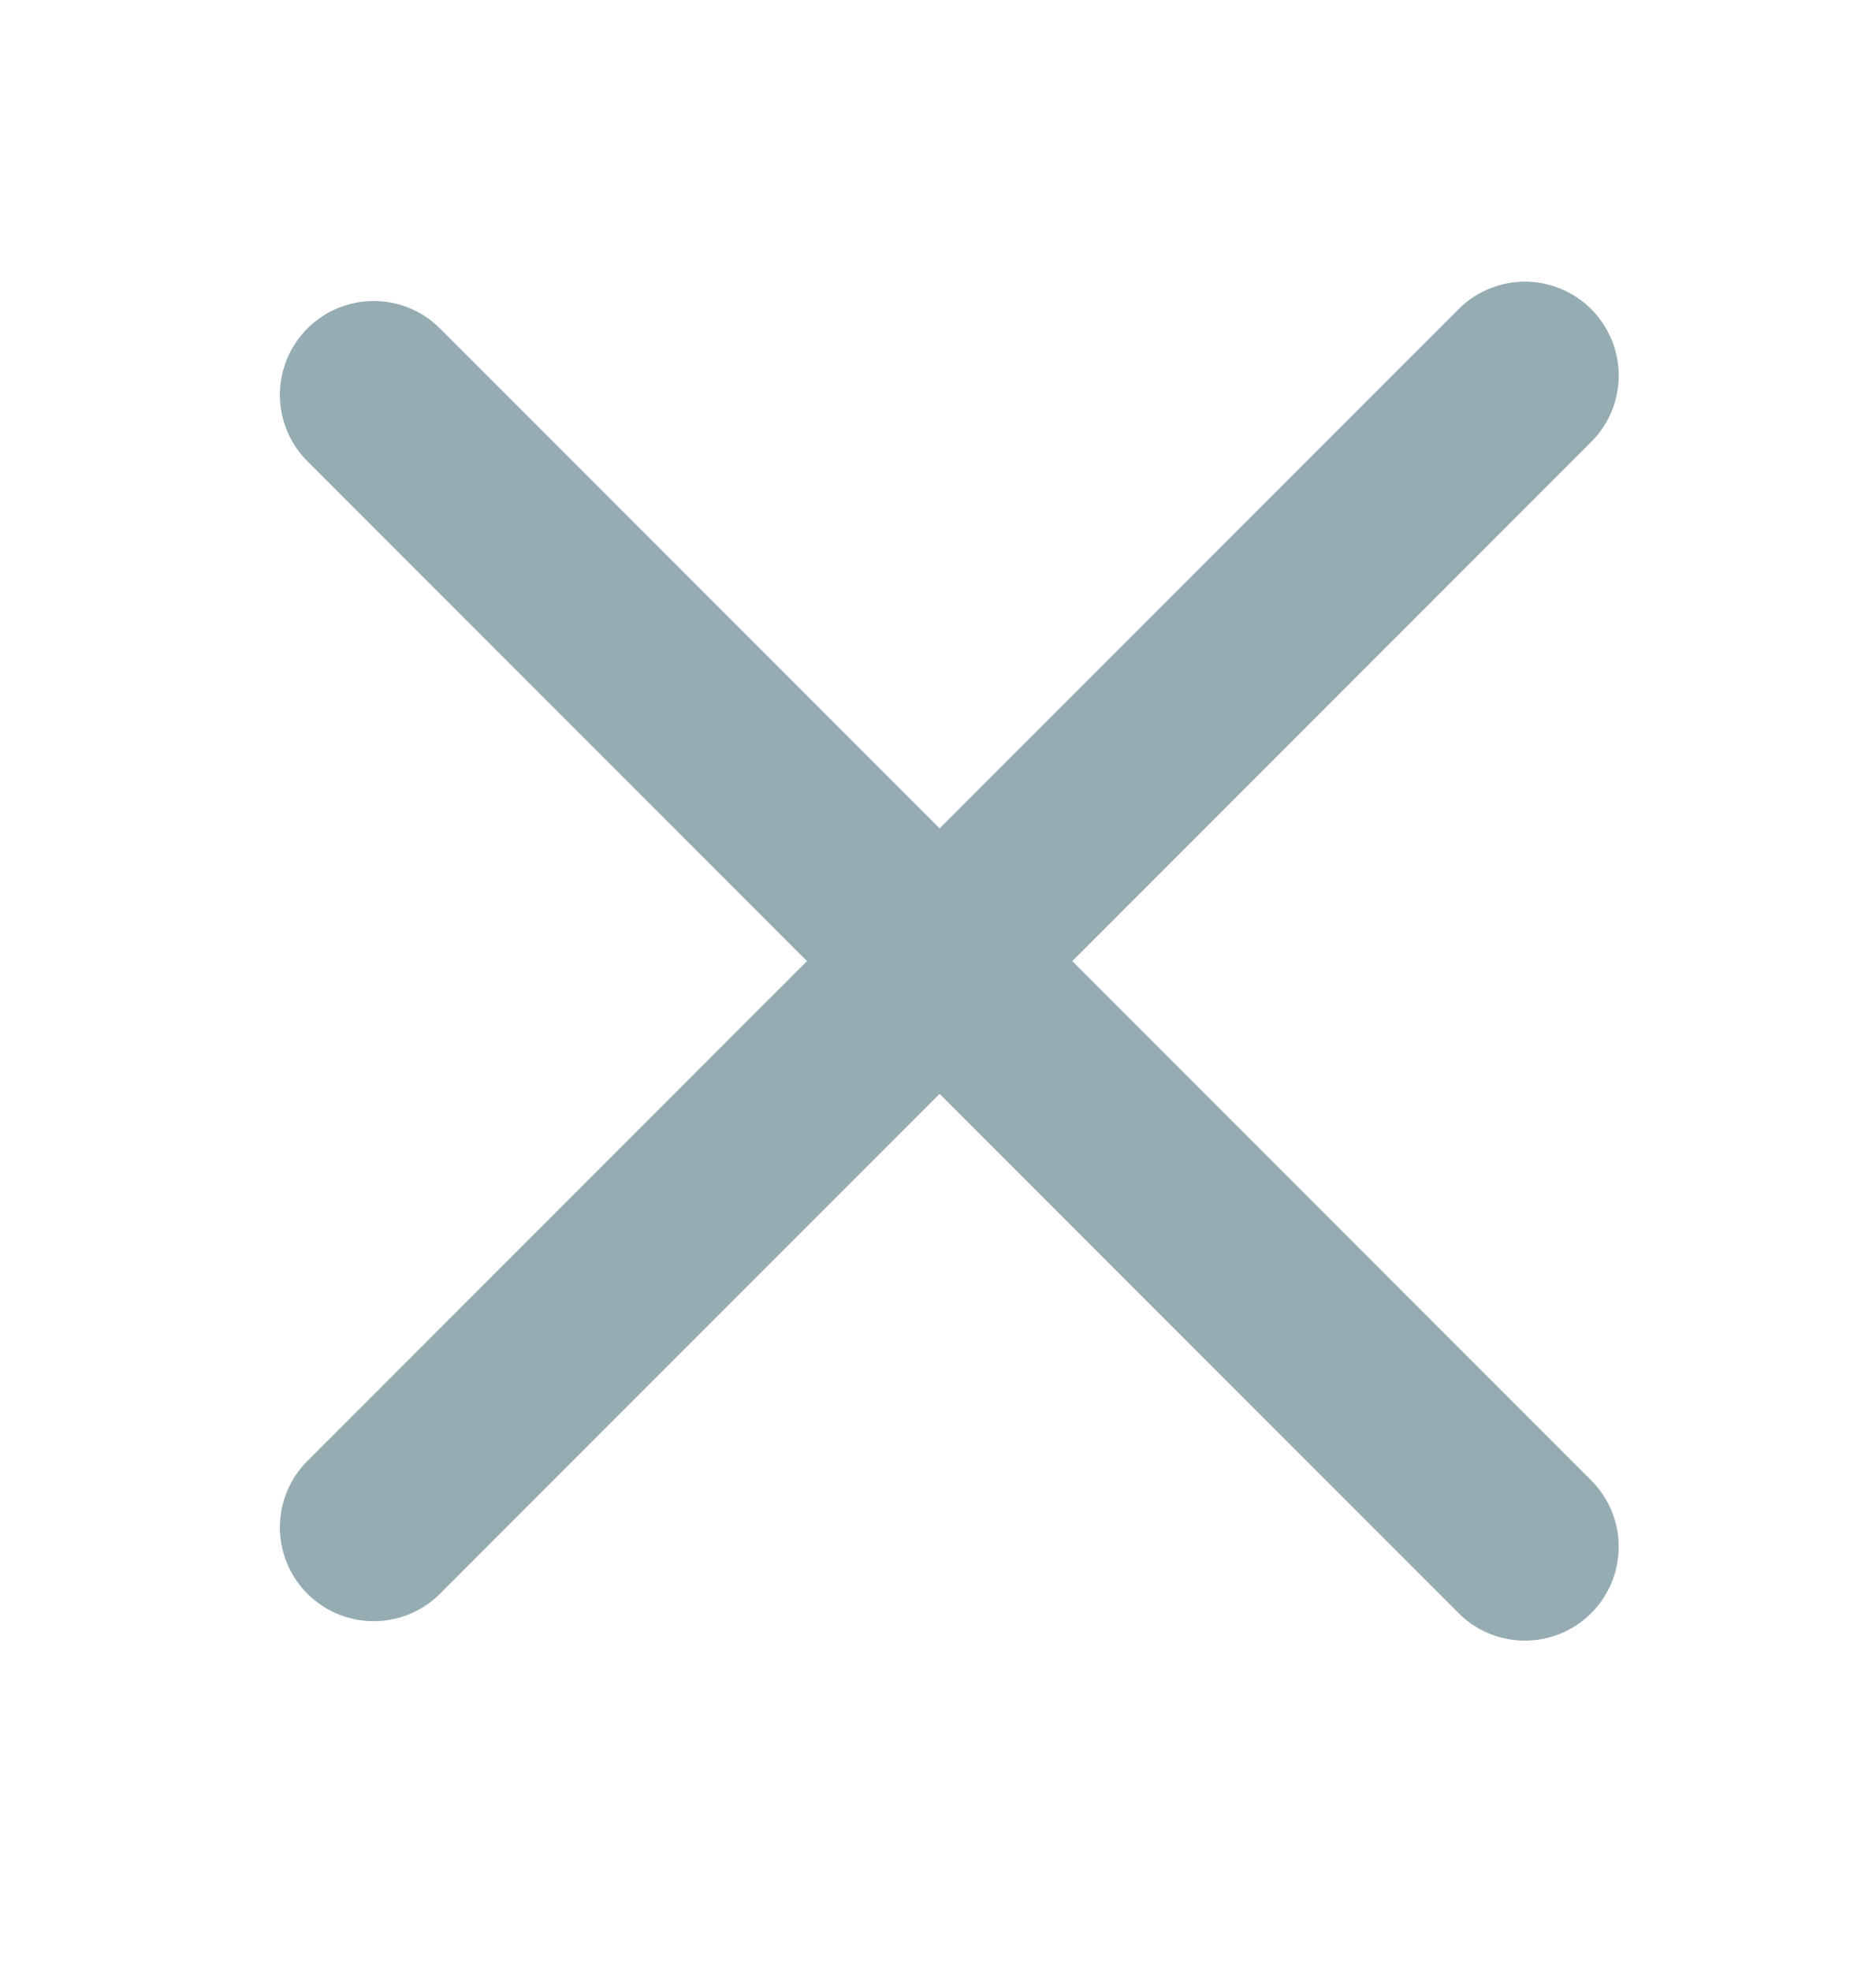 <svg width="20" height="21" viewBox="0 0 20 21" fill="none" xmlns="http://www.w3.org/2000/svg">
<path d="M3.984 4.207L16.257 16.48" stroke="#95ACB2" stroke-width="2" stroke-linecap="round"/>
<path d="M3.984 16.273L16.257 4.001" stroke="#95ACB2" stroke-width="2" stroke-linecap="round"/>
</svg>
